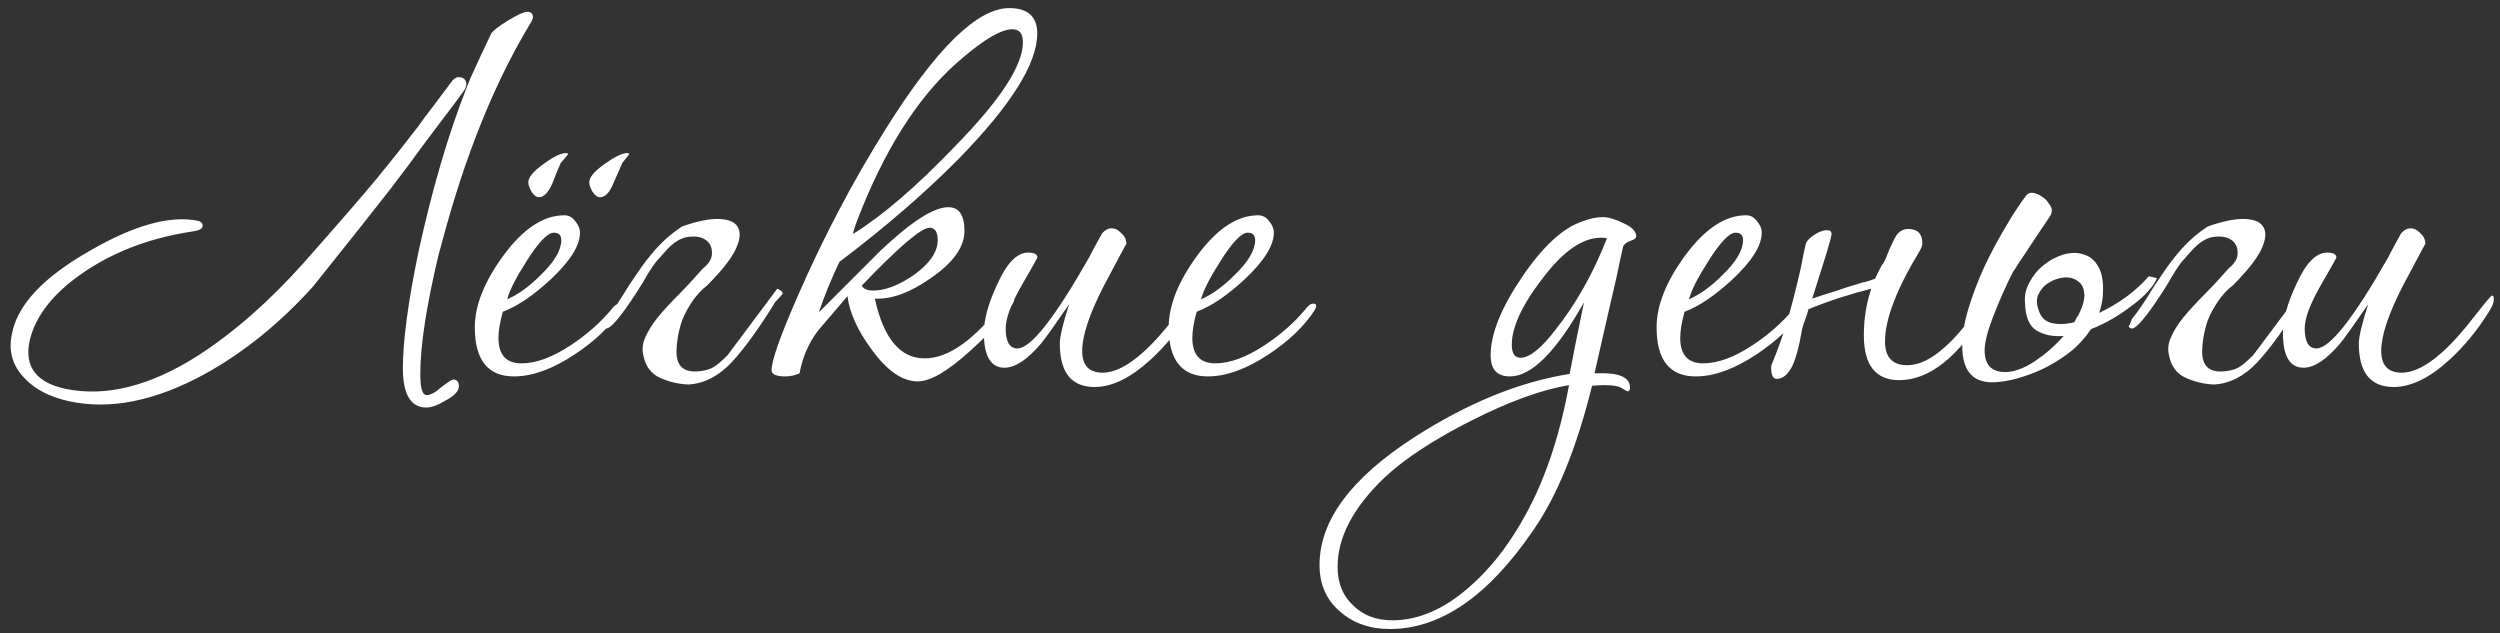 <?xml version="1.0" encoding="UTF-8"?> <svg xmlns="http://www.w3.org/2000/svg" width="221" height="56" viewBox="0 0 221 56" fill="none"><rect x="0" y="0" width="221" height="56" fill="#333333" stroke="none"/><path d="M36.99 22.275C38.2 16.738 39.612 11.917 41.225 7.81C41.445 7.223 41.738 6.545 42.105 5.775C42.472 4.968 42.912 4.033 43.425 2.97C43.572 2.713 44.067 2.328 44.91 1.815C45.753 1.302 46.322 1.045 46.615 1.045C46.945 1.045 47.11 1.21 47.11 1.54C47.11 1.65 47.018 1.852 46.835 2.145C43.682 7.388 41.097 13.805 39.08 21.395L38.75 22.605C37.687 27.078 37.155 30.562 37.155 33.055C37.155 34.302 37.338 34.925 37.705 34.925C38.072 34.925 38.512 34.687 39.025 34.21C39.612 33.77 39.96 33.55 40.07 33.55C40.4 33.55 40.565 33.752 40.565 34.155C40.565 34.558 40.198 34.962 39.465 35.365C38.732 35.805 38.145 36.025 37.705 36.025C36.312 36.025 35.615 34.87 35.615 32.56C35.615 30.14 36.073 26.712 36.99 22.275ZM27.695 25.3C24.725 28.6 21.498 31.203 18.015 33.11C13.688 35.457 9.728 36.245 6.135 35.475C4.448 35.108 3.147 34.448 2.23 33.495C1.093 32.358 0.708 31.002 1.075 29.425C1.588 26.895 3.88 24.475 7.95 22.165C11.873 19.892 15.063 19.012 17.52 19.525C17.813 19.598 17.942 19.763 17.905 20.02C17.868 20.24 17.575 20.387 17.025 20.46C12.625 21.12 8.922 22.697 5.915 25.19C4.118 26.73 3.018 28.38 2.615 30.14C2.138 32.413 3.202 33.825 5.805 34.375C9.362 35.108 13.248 34.137 17.465 31.46C20.655 29.407 23.79 26.657 26.87 23.21C29.95 19.727 32.095 17.252 33.305 15.785C34.515 14.318 35.725 12.797 36.935 11.22C37.265 10.743 37.687 10.175 38.2 9.515C38.713 8.818 39.318 8.012 40.015 7.095C40.198 6.912 40.363 6.82 40.51 6.82C40.987 6.82 41.225 7.04 41.225 7.48C41.225 7.517 41.188 7.645 41.115 7.865C40.932 8.158 39.795 9.68 37.705 12.43C36.532 14.043 35.45 15.492 34.46 16.775C33.47 18.058 31.215 20.9 27.695 25.3ZM55.009 27.06C55.009 27.133 54.972 27.243 54.899 27.39C53.982 28.82 52.607 30.14 50.774 31.35C48.831 32.633 47.052 33.275 45.439 33.275C43.129 33.275 41.974 31.827 41.974 28.93C41.974 27.023 42.799 24.933 44.449 22.66C46.209 20.24 48.024 19.03 49.894 19.03C50.261 19.03 50.572 19.195 50.829 19.525C51.122 19.855 51.269 20.203 51.269 20.57C51.269 21.707 50.407 23.082 48.684 24.695C47.144 26.125 45.732 27.078 44.449 27.555C44.192 28.472 44.064 29.242 44.064 29.865C44.064 31.368 44.742 32.12 46.099 32.12C47.382 32.12 48.831 31.588 50.444 30.525C51.837 29.608 53.029 28.563 54.019 27.39C54.276 27.023 54.532 26.84 54.789 26.84C54.936 26.84 55.009 26.913 55.009 27.06ZM49.619 21.23C49.619 20.79 49.399 20.57 48.959 20.57C48.409 20.57 47.602 21.413 46.539 23.1C45.622 24.53 45.054 25.648 44.834 26.455C45.787 26.052 46.777 25.337 47.804 24.31C49.014 23.137 49.619 22.11 49.619 21.23ZM55.614 13.64C55.431 13.86 55.229 14.117 55.009 14.41C54.752 14.997 54.496 15.583 54.239 16.17C53.909 17.013 53.506 17.435 53.029 17.435C52.809 17.435 52.589 17.27 52.369 16.94C52.186 16.61 52.094 16.335 52.094 16.115C52.094 15.675 52.534 15.143 53.414 14.52C54.331 13.86 55.009 13.53 55.449 13.53C55.486 13.53 55.541 13.548 55.614 13.585V13.64ZM50.224 13.64C50.041 13.86 49.821 14.117 49.564 14.41C49.307 14.997 49.069 15.583 48.849 16.17C48.482 17.013 48.079 17.435 47.639 17.435C47.419 17.435 47.199 17.27 46.979 16.94C46.796 16.61 46.704 16.335 46.704 16.115C46.704 15.675 47.144 15.143 48.024 14.52C48.904 13.86 49.582 13.53 50.059 13.53C50.096 13.53 50.151 13.548 50.224 13.585V13.64ZM62.551 25.19C62.001 25.63 61.542 26.125 61.176 26.675C60.809 27.225 60.516 27.775 60.296 28.325C60.112 28.875 59.984 29.388 59.911 29.865C59.837 30.342 59.801 30.745 59.801 31.075C59.801 32.322 60.406 32.908 61.616 32.835C62.129 32.798 62.551 32.707 62.881 32.56C63.211 32.413 63.688 32.028 64.311 31.405L68.711 25.52C69.114 25.703 69.261 25.868 69.151 26.015C69.041 26.162 68.839 26.382 68.546 26.675C67.153 28.948 65.869 30.727 64.696 32.01C63.523 33.257 62.239 33.917 60.846 33.99C59.966 33.953 59.123 33.752 58.316 33.385C57.546 33.018 57.069 32.377 56.886 31.46C56.739 30.91 56.794 30.36 57.051 29.81C57.307 29.223 57.674 28.637 58.151 28.05C58.664 27.427 59.269 26.767 59.966 26.07C60.663 25.373 61.377 24.603 62.111 23.76C62.697 23.283 62.972 22.807 62.936 22.33C62.936 21.817 62.734 21.432 62.331 21.175C61.928 20.918 61.396 20.845 60.736 20.955C60.112 21.065 59.489 21.468 58.866 22.165C58.536 22.532 58.242 22.862 57.986 23.155C57.766 23.448 57.564 23.742 57.381 24.035C57.197 24.328 57.014 24.64 56.831 24.97C56.648 25.263 56.428 25.612 56.171 26.015C54.851 28.032 53.989 29.04 53.586 29.04C53.439 29.04 53.347 28.967 53.311 28.82C53.347 28.783 53.384 28.728 53.421 28.655C53.458 28.545 53.513 28.398 53.586 28.215C54.026 27.665 54.466 27.042 54.906 26.345C55.346 25.612 55.822 24.878 56.336 24.145C56.849 23.375 57.417 22.642 58.041 21.945C58.701 21.212 59.453 20.57 60.296 20.02C61.653 19.543 62.752 19.323 63.596 19.36C64.476 19.397 65.026 19.653 65.246 20.13C65.502 20.607 65.411 21.285 64.971 22.165C64.531 23.008 63.724 24.017 62.551 25.19ZM91.692 2.97C91.692 5.61 89.382 9.295 84.762 14.025C81.792 17.032 78.272 20.075 74.202 23.155C73.469 24.695 72.864 26.18 72.387 27.61C74.22 25.777 76.035 23.962 77.832 22.165C80.545 19.598 82.543 18.315 83.827 18.315C84.78 18.315 85.257 19.012 85.257 20.405C85.257 21.835 84.267 23.228 82.287 24.585C80.454 25.868 78.803 26.473 77.337 26.4C78.107 29.92 79.573 31.68 81.737 31.68C83.864 31.68 86.192 30.012 88.722 26.675C88.942 26.345 89.162 26.18 89.382 26.18C89.565 26.18 89.657 26.272 89.657 26.455C89.657 26.602 89.584 26.785 89.437 27.005C88.557 28.288 87.31 29.645 85.697 31.075C83.754 32.835 82.232 33.715 81.132 33.715C79.775 33.715 78.418 32.78 77.062 30.91C75.815 29.223 75.1 27.647 74.917 26.18C74.037 27.207 73.175 28.215 72.332 29.205C71.489 30.305 70.939 31.57 70.682 33C70.278 33.183 69.857 33.275 69.417 33.275C68.61 33.275 68.207 33.092 68.207 32.725C68.207 31.882 68.977 29.7 70.517 26.18C72.79 20.973 75.375 16.06 78.272 11.44C82.745 4.29 86.394 0.715 89.217 0.715C90.867 0.715 91.692 1.467 91.692 2.97ZM90.427 3.74C90.427 2.97 90.115 2.585 89.492 2.585C88.538 2.585 87.072 3.428 85.092 5.115C81.609 8.012 78.657 12.412 76.237 18.315C75.687 19.672 75.412 20.46 75.412 20.68C78.015 19.067 81.004 16.5 84.377 12.98C88.41 8.873 90.427 5.793 90.427 3.74ZM82.892 21.23C82.892 20.497 82.653 20.13 82.177 20.13C81.444 20.13 79.445 21.835 76.182 25.245C76.329 25.538 76.659 25.685 77.172 25.685C78.272 25.685 79.5 25.208 80.857 24.255C82.213 23.265 82.892 22.257 82.892 21.23ZM105.621 26.455C105.621 26.712 105.511 27.023 105.291 27.39C104.264 29.077 103.073 30.543 101.716 31.79C99.956 33.403 98.306 34.21 96.766 34.21C94.713 34.21 93.686 32.927 93.686 30.36C93.686 29.773 93.961 28.618 94.511 26.895C93.228 28.765 92.403 29.92 92.036 30.36C90.826 31.79 89.744 32.505 88.791 32.505C87.581 32.505 86.976 31.478 86.976 29.425C86.976 28.252 87.361 26.84 88.131 25.19C88.974 23.283 89.891 22.33 90.881 22.33C91.431 22.33 91.706 22.477 91.706 22.77C91.706 22.807 91.229 23.65 90.276 25.3C89.359 26.913 88.901 28.16 88.901 29.04C88.901 30.213 89.249 30.8 89.946 30.8C91.119 30.8 93.228 28.123 96.271 22.77C96.528 22.257 96.913 21.542 97.426 20.625C97.683 20.332 97.958 20.185 98.251 20.185C98.581 20.185 98.874 20.332 99.131 20.625C99.424 20.882 99.571 21.193 99.571 21.56C99.571 21.523 98.911 22.752 97.591 25.245C96.308 27.738 95.666 29.663 95.666 31.02C95.666 32.303 96.271 32.945 97.481 32.945C98.508 32.945 99.681 32.358 101.001 31.185C101.881 30.415 102.871 29.315 103.971 27.885C104.888 26.712 105.383 26.125 105.456 26.125C105.566 26.125 105.621 26.235 105.621 26.455ZM116.347 27.06C116.347 27.133 116.31 27.243 116.237 27.39C115.32 28.82 113.945 30.14 112.112 31.35C110.169 32.633 108.39 33.275 106.777 33.275C104.467 33.275 103.312 31.827 103.312 28.93C103.312 27.023 104.137 24.933 105.787 22.66C107.547 20.24 109.362 19.03 111.232 19.03C111.599 19.03 111.91 19.195 112.167 19.525C112.46 19.855 112.607 20.203 112.607 20.57C112.607 21.707 111.745 23.082 110.022 24.695C108.482 26.125 107.07 27.078 105.787 27.555C105.53 28.472 105.402 29.242 105.402 29.865C105.402 31.368 106.08 32.12 107.437 32.12C108.72 32.12 110.169 31.588 111.782 30.525C113.175 29.608 114.367 28.563 115.357 27.39C115.614 27.023 115.87 26.84 116.127 26.84C116.274 26.84 116.347 26.913 116.347 27.06ZM110.957 21.23C110.957 20.79 110.737 20.57 110.297 20.57C109.747 20.57 108.94 21.413 107.877 23.1C106.96 24.53 106.392 25.648 106.172 26.455C107.125 26.052 108.115 25.337 109.142 24.31C110.352 23.137 110.957 22.11 110.957 21.23ZM144.642 20.9C144.642 21.047 144.477 21.175 144.147 21.285C143.817 21.395 143.597 21.56 143.487 21.78C143.304 22.587 143.102 23.522 142.882 24.585C142.442 26.455 141.801 29.26 140.957 33H141.177C143.121 32.927 144.092 33.348 144.092 34.265C144.092 34.485 144.019 34.595 143.872 34.595C143.836 34.595 143.671 34.503 143.377 34.32C143.121 34.137 142.607 34.045 141.837 34.045C141.471 34.045 141.104 34.063 140.737 34.1C139.381 39.6 137.639 43.872 135.512 46.915C131.552 52.708 127.336 55.605 122.862 55.605C121.102 55.605 119.636 55.092 118.462 54.065C117.252 53.038 116.647 51.663 116.647 49.94C116.647 46.017 119.434 42.258 125.007 38.665C129.737 35.622 134.321 33.752 138.757 33.055C139.014 31.662 139.436 29.553 140.022 26.73C137.566 31.093 135.384 33.275 133.477 33.275C132.341 33.275 131.772 32.652 131.772 31.405C131.772 29.535 132.689 27.243 134.522 24.53C136.356 21.817 138.134 20.167 139.857 19.58C140.517 19.323 141.122 19.195 141.672 19.195C142.186 19.195 142.809 19.378 143.542 19.745C144.276 20.075 144.642 20.46 144.642 20.9ZM142.057 21.065C141.911 21.028 141.746 21.01 141.562 21.01C140.096 21.01 138.574 21.945 136.997 23.815C134.761 26.528 133.642 28.747 133.642 30.47C133.642 31.24 133.899 31.625 134.412 31.625C135.219 31.625 136.264 30.782 137.547 29.095C139.344 26.822 140.847 24.145 142.057 21.065ZM138.702 34.045C136.282 34.448 133.404 35.493 130.067 37.18C126.731 38.867 124.164 40.553 122.367 42.24C119.617 44.88 118.242 47.502 118.242 50.105C118.242 51.535 118.701 52.672 119.617 53.515C120.497 54.395 121.652 54.835 123.082 54.835C125.356 54.835 127.592 53.882 129.792 51.975C131.552 50.472 133.111 48.547 134.467 46.2C136.411 42.9 137.822 38.848 138.702 34.045ZM159.477 27.06C159.477 27.133 159.44 27.243 159.367 27.39C158.45 28.82 157.075 30.14 155.242 31.35C153.298 32.633 151.52 33.275 149.907 33.275C147.597 33.275 146.442 31.827 146.442 28.93C146.442 27.023 147.267 24.933 148.917 22.66C150.677 20.24 152.492 19.03 154.362 19.03C154.728 19.03 155.04 19.195 155.297 19.525C155.59 19.855 155.737 20.203 155.737 20.57C155.737 21.707 154.875 23.082 153.152 24.695C151.612 26.125 150.2 27.078 148.917 27.555C148.66 28.472 148.532 29.242 148.532 29.865C148.532 31.368 149.21 32.12 150.567 32.12C151.85 32.12 153.298 31.588 154.912 30.525C156.305 29.608 157.497 28.563 158.487 27.39C158.743 27.023 159 26.84 159.257 26.84C159.403 26.84 159.477 26.913 159.477 27.06ZM154.087 21.23C154.087 20.79 153.867 20.57 153.427 20.57C152.877 20.57 152.07 21.413 151.007 23.1C150.09 24.53 149.522 25.648 149.302 26.455C150.255 26.052 151.245 25.337 152.272 24.31C153.482 23.137 154.087 22.11 154.087 21.23ZM166.359 23.43C166.469 23.32 166.579 23.137 166.689 22.88C166.799 22.623 166.909 22.348 167.019 22.055C167.165 21.762 167.294 21.487 167.404 21.23C167.55 20.937 167.679 20.735 167.789 20.625C168.045 20.368 168.339 20.24 168.669 20.24C169.512 20.24 169.934 20.662 169.934 21.505C169.934 21.688 169.86 21.908 169.714 22.165C167.66 25.538 166.634 28.215 166.634 30.195C166.634 31.588 167.294 32.285 168.614 32.285C169.64 32.285 170.74 31.753 171.914 30.69C172.72 29.993 173.582 29.003 174.499 27.72C175.269 26.657 175.709 26.125 175.819 26.125C175.929 26.125 175.984 26.235 175.984 26.455C175.984 26.712 175.874 27.023 175.654 27.39C173.16 31.533 170.575 33.605 167.899 33.605C165.809 33.605 164.764 32.285 164.764 29.645C164.764 28.178 164.984 26.803 165.424 25.52C164.544 25.74 163.645 25.997 162.729 26.29C161.812 26.583 160.859 26.932 159.869 27.335C159.795 27.628 159.704 27.922 159.594 28.215C159.484 28.472 159.392 28.747 159.319 29.04C159.025 30.763 158.695 31.937 158.329 32.56C157.962 33.183 157.54 33.495 157.064 33.495C156.734 33.495 156.569 33.165 156.569 32.505C156.569 32.358 156.605 32.212 156.679 32.065C157.082 31.112 157.485 29.993 157.889 28.71C158.292 27.39 158.695 25.85 159.099 24.09C159.172 23.797 159.245 23.448 159.319 23.045C159.392 22.605 159.502 22.092 159.649 21.505C159.759 21.248 160.015 20.992 160.419 20.735C160.822 20.478 161.189 20.35 161.519 20.35C161.775 20.35 161.904 20.46 161.904 20.68C161.904 20.863 161.757 21.432 161.464 22.385C161.17 23.302 160.749 24.64 160.199 26.4C160.712 26.217 161.335 26.015 162.069 25.795C162.802 25.538 163.664 25.263 164.654 24.97C164.91 24.933 165.277 24.823 165.754 24.64C165.937 24.237 166.139 23.833 166.359 23.43ZM177.916 24.09C177.293 25.337 176.724 26.62 176.211 27.94C175.698 29.26 175.441 30.268 175.441 30.965C175.441 32.248 176.046 32.89 177.256 32.89C178.026 32.89 178.888 32.578 179.841 31.955C180.831 31.295 181.693 30.543 182.426 29.7C181.473 29.773 180.666 29.608 180.006 29.205C179.383 28.802 179.053 28.013 179.016 26.84C178.943 26.18 179.071 25.557 179.401 24.97C179.731 24.347 180.153 23.833 180.666 23.43C181.216 22.99 181.803 22.678 182.426 22.495C183.086 22.312 183.673 22.312 184.186 22.495C184.736 22.642 185.176 23.008 185.506 23.595C185.836 24.182 185.964 25.025 185.891 26.125C185.854 26.638 185.744 27.152 185.561 27.665C186.404 27.262 187.211 26.785 187.981 26.235C188.751 25.648 189.411 25.043 189.961 24.42L190.676 24.585C190.529 24.952 190.254 25.355 189.851 25.795C189.484 26.198 189.026 26.602 188.476 27.005C187.963 27.408 187.394 27.793 186.771 28.16C186.148 28.527 185.506 28.838 184.846 29.095C184.406 29.755 183.874 30.36 183.251 30.91C182.628 31.423 181.949 31.882 181.216 32.285C180.483 32.688 179.713 33.018 178.906 33.275C178.136 33.532 177.384 33.697 176.651 33.77C174.524 33.99 173.461 32.927 173.461 30.58C173.461 29.59 173.644 28.49 174.011 27.28C174.378 26.07 174.836 24.86 175.386 23.65C175.973 22.403 176.596 21.23 177.256 20.13C177.916 18.993 178.539 18.04 179.126 17.27C179.273 17.087 179.474 17.013 179.731 17.05C179.988 17.087 180.244 17.197 180.501 17.38C180.758 17.527 180.959 17.728 181.106 17.985C181.289 18.205 181.381 18.407 181.381 18.59C181.381 18.81 181.308 19.012 181.161 19.195C181.051 19.378 180.831 19.708 180.501 20.185C180.208 20.625 179.878 21.12 179.511 21.67C179.181 22.183 178.851 22.678 178.521 23.155C178.228 23.632 178.026 23.943 177.916 24.09ZM183.746 27.83C184.149 27.023 184.314 26.382 184.241 25.905C184.204 25.428 184.021 25.08 183.691 24.86C183.361 24.603 182.958 24.493 182.481 24.53C182.004 24.567 181.564 24.713 181.161 24.97C180.758 25.19 180.446 25.52 180.226 25.96C180.006 26.363 180.006 26.858 180.226 27.445C180.409 28.032 180.776 28.398 181.326 28.545C181.913 28.692 182.591 28.673 183.361 28.49C183.434 28.38 183.489 28.27 183.526 28.16C183.599 28.05 183.673 27.94 183.746 27.83ZM197.419 25.19C196.869 25.63 196.411 26.125 196.044 26.675C195.677 27.225 195.384 27.775 195.164 28.325C194.981 28.875 194.852 29.388 194.779 29.865C194.706 30.342 194.669 30.745 194.669 31.075C194.669 32.322 195.274 32.908 196.484 32.835C196.997 32.798 197.419 32.707 197.749 32.56C198.079 32.413 198.556 32.028 199.179 31.405L203.579 25.52C203.982 25.703 204.129 25.868 204.019 26.015C203.909 26.162 203.707 26.382 203.414 26.675C202.021 28.948 200.737 30.727 199.564 32.01C198.391 33.257 197.107 33.917 195.714 33.99C194.834 33.953 193.991 33.752 193.184 33.385C192.414 33.018 191.937 32.377 191.754 31.46C191.607 30.91 191.662 30.36 191.919 29.81C192.176 29.223 192.542 28.637 193.019 28.05C193.532 27.427 194.137 26.767 194.834 26.07C195.531 25.373 196.246 24.603 196.979 23.76C197.566 23.283 197.841 22.807 197.804 22.33C197.804 21.817 197.602 21.432 197.199 21.175C196.796 20.918 196.264 20.845 195.604 20.955C194.981 21.065 194.357 21.468 193.734 22.165C193.404 22.532 193.111 22.862 192.854 23.155C192.634 23.448 192.432 23.742 192.249 24.035C192.066 24.328 191.882 24.64 191.699 24.97C191.516 25.263 191.296 25.612 191.039 26.015C189.719 28.032 188.857 29.04 188.454 29.04C188.307 29.04 188.216 28.967 188.179 28.82C188.216 28.783 188.252 28.728 188.289 28.655C188.326 28.545 188.381 28.398 188.454 28.215C188.894 27.665 189.334 27.042 189.774 26.345C190.214 25.612 190.691 24.878 191.204 24.145C191.717 23.375 192.286 22.642 192.909 21.945C193.569 21.212 194.321 20.57 195.164 20.02C196.521 19.543 197.621 19.323 198.464 19.36C199.344 19.397 199.894 19.653 200.114 20.13C200.371 20.607 200.279 21.285 199.839 22.165C199.399 23.008 198.592 24.017 197.419 25.19ZM220.455 26.455C220.455 26.712 220.345 27.023 220.125 27.39C219.098 29.077 217.907 30.543 216.55 31.79C214.79 33.403 213.14 34.21 211.6 34.21C209.547 34.21 208.52 32.927 208.52 30.36C208.52 29.773 208.795 28.618 209.345 26.895C208.062 28.765 207.237 29.92 206.87 30.36C205.66 31.79 204.578 32.505 203.625 32.505C202.415 32.505 201.81 31.478 201.81 29.425C201.81 28.252 202.195 26.84 202.965 25.19C203.808 23.283 204.725 22.33 205.715 22.33C206.265 22.33 206.54 22.477 206.54 22.77C206.54 22.807 206.063 23.65 205.11 25.3C204.193 26.913 203.735 28.16 203.735 29.04C203.735 30.213 204.083 30.8 204.78 30.8C205.953 30.8 208.062 28.123 211.105 22.77C211.362 22.257 211.747 21.542 212.26 20.625C212.517 20.332 212.792 20.185 213.085 20.185C213.415 20.185 213.708 20.332 213.965 20.625C214.258 20.882 214.405 21.193 214.405 21.56C214.405 21.523 213.745 22.752 212.425 25.245C211.142 27.738 210.5 29.663 210.5 31.02C210.5 32.303 211.105 32.945 212.315 32.945C213.342 32.945 214.515 32.358 215.835 31.185C216.715 30.415 217.705 29.315 218.805 27.885C219.722 26.712 220.217 26.125 220.29 26.125C220.4 26.125 220.455 26.235 220.455 26.455Z" fill="white"></path></svg> 